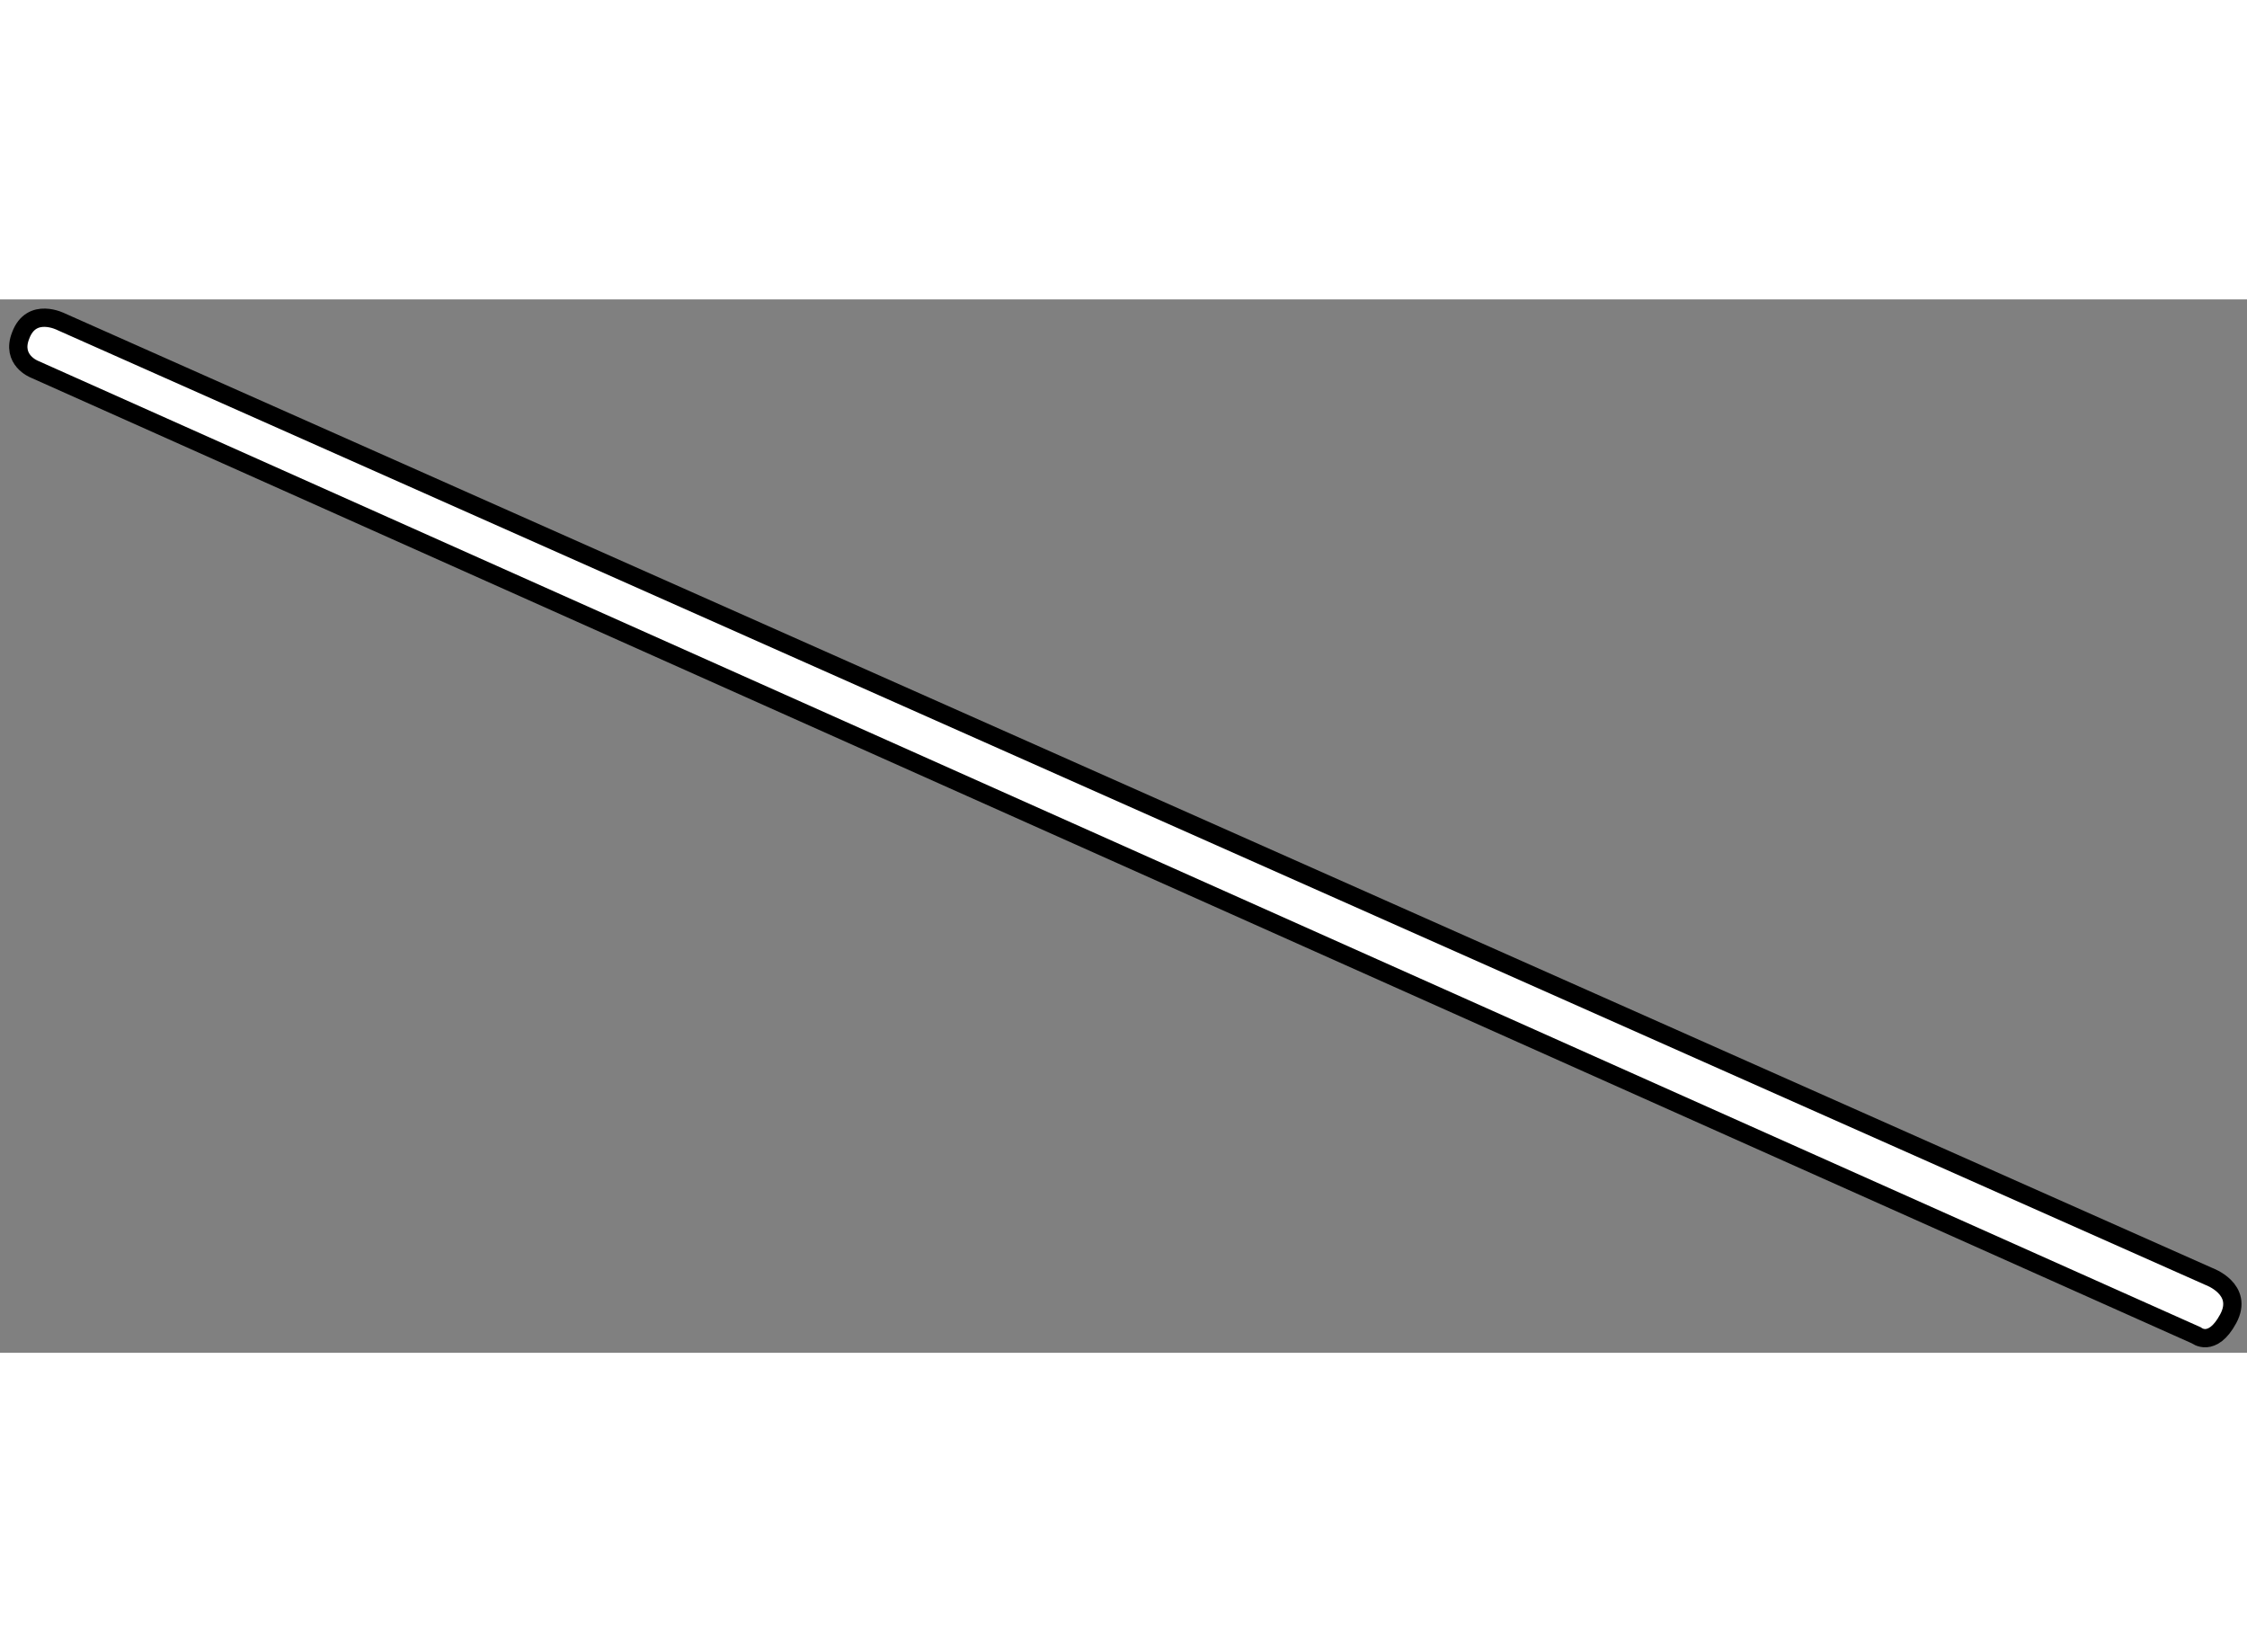 <?xml version="1.0" encoding="utf-8"?>
<!-- Generator: Adobe Illustrator 15.1.0, SVG Export Plug-In . SVG Version: 6.00 Build 0)  -->
<!DOCTYPE svg PUBLIC "-//W3C//DTD SVG 1.1//EN" "http://www.w3.org/Graphics/SVG/1.1/DTD/svg11.dtd">
<svg version="1.1" xmlns="http://www.w3.org/2000/svg" xmlns:xlink="http://www.w3.org/1999/xlink" x="0px" y="0px" width="244.8px"
	 height="180px" viewBox="146.895 86.068 61.421 28.794" enable-background="new 0 0 244.8 180" xml:space="preserve">
	
<rect x="146.895" y="86.068" width="61.421" height="28.794" fill="#808080" stroke="none"/>
	
<g><path fill="#FFFFFF" stroke="#000000" stroke-width="0.5" d="M147.834,87.976l59.094,26.407c0,0,0.438,0.359,0.875-0.453
			s-0.531-1.156-0.531-1.156l-58.703-26.094c0,0-0.813-0.422-1.109,0.375C147.193,87.726,147.834,87.976,147.834,87.976z"></path></g>


</svg>